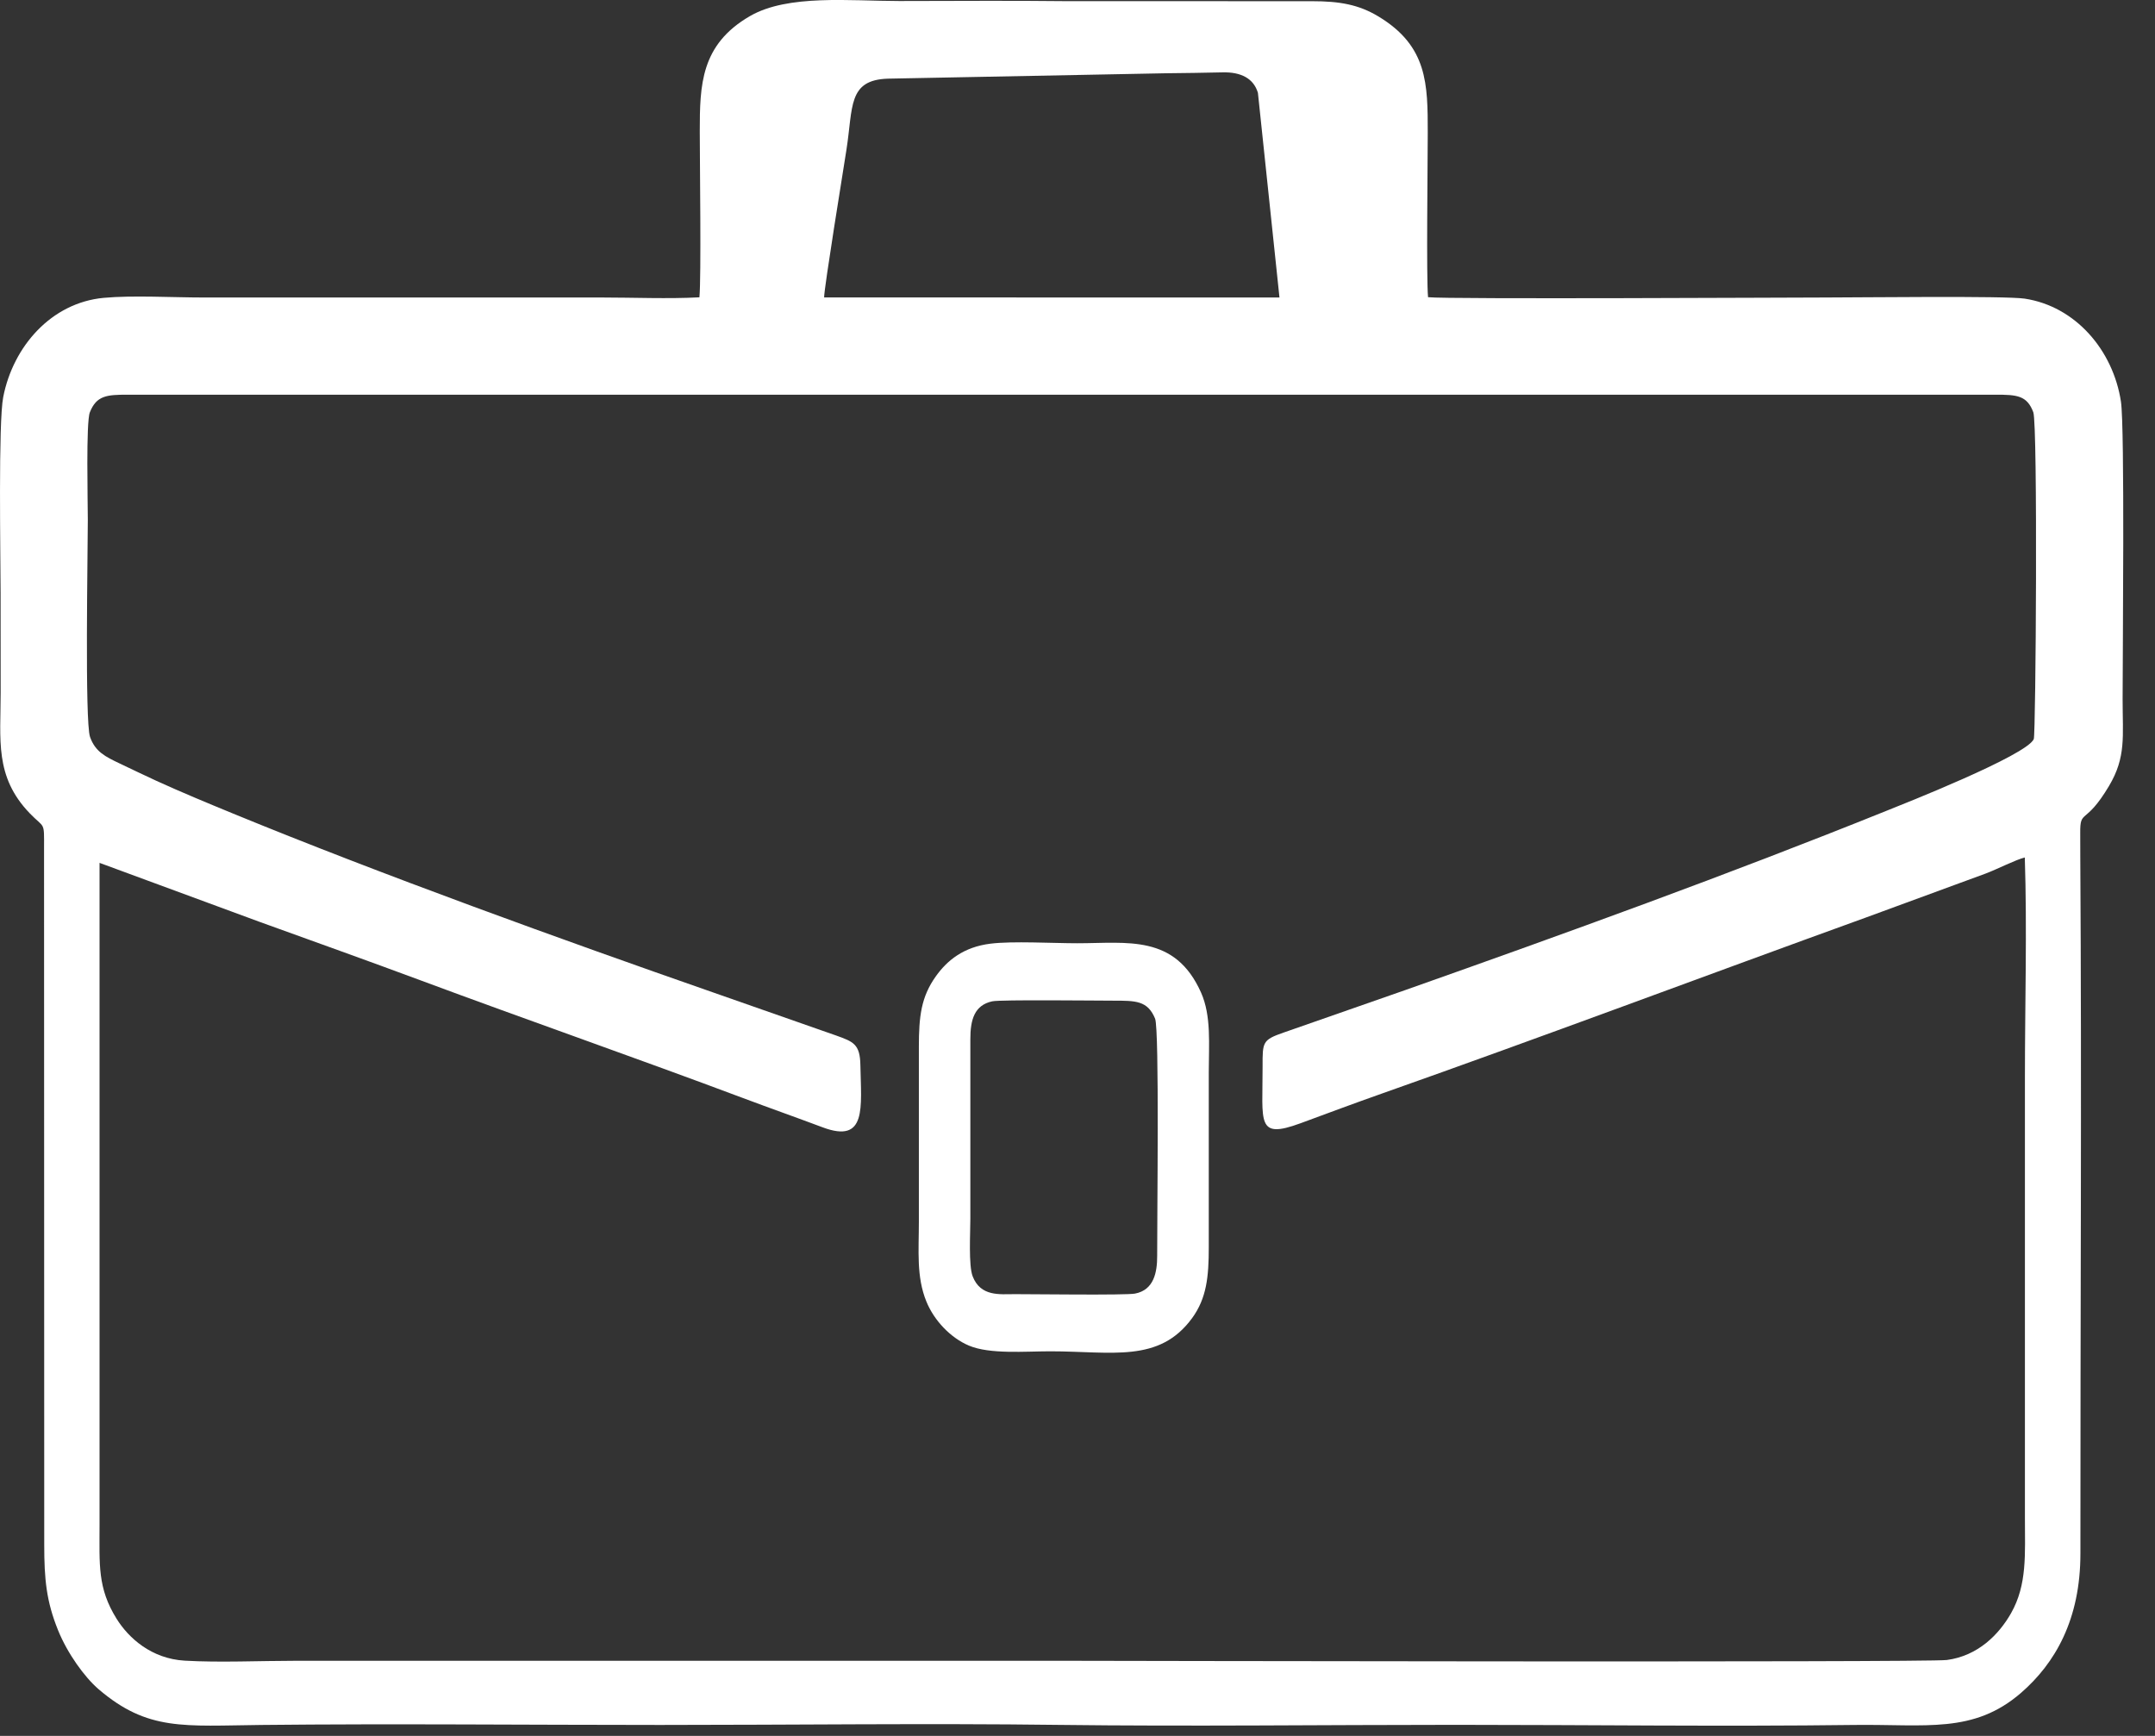 <?xml version="1.0" encoding="UTF-8"?>
<svg xmlns="http://www.w3.org/2000/svg" width="36" height="29" viewBox="0 0 36 29" fill="none">
  <rect x="0" y="0" width="36" height="29" fill="#333333" stroke="none"/>
  <path fill-rule="evenodd" clip-rule="evenodd" d="M33.825 14.325C33.864 15.52 33.827 16.782 33.827 17.984V25.356C33.827 25.962 33.867 26.47 33.596 26.949C33.395 27.303 33.045 27.663 32.522 27.732C32.183 27.776 17.958 27.745 17.806 27.745H4.941C4.349 27.745 3.667 27.777 3.085 27.743C2.529 27.71 2.149 27.366 1.947 27.042C1.627 26.527 1.663 26.141 1.663 25.475L1.663 14.415L4.338 15.401C5.23 15.724 6.126 16.043 7.024 16.377C8.82 17.045 10.613 17.669 12.404 18.341C12.868 18.515 13.294 18.665 13.745 18.834C14.484 19.11 14.386 18.502 14.373 17.793C14.367 17.443 14.256 17.403 13.97 17.3L11.911 16.579C9.391 15.7 6.365 14.607 3.89 13.59C3.462 13.414 3.023 13.232 2.607 13.042C2.394 12.945 2.198 12.848 1.994 12.752C1.765 12.643 1.591 12.56 1.504 12.311C1.415 12.055 1.467 9.212 1.467 8.686C1.467 8.389 1.435 7.055 1.501 6.888C1.612 6.609 1.781 6.593 2.135 6.594H33.334C33.693 6.593 33.862 6.606 33.967 6.887C34.043 7.088 34.009 12.269 33.975 12.347C33.856 12.621 31.778 13.439 31.512 13.546C28.863 14.613 26.175 15.586 23.473 16.541L21.446 17.249C21.089 17.373 21.091 17.406 21.092 17.818C21.094 18.756 20.983 19.038 21.726 18.765C22.178 18.598 22.634 18.428 23.085 18.269C25.746 17.33 28.482 16.301 31.16 15.332L33.175 14.592C33.359 14.523 33.675 14.361 33.825 14.325ZM13.767 4.969C13.769 4.798 14.087 2.84 14.14 2.502C14.252 1.789 14.16 1.335 14.834 1.314L19.47 1.224C19.787 1.22 20.106 1.217 20.422 1.209C20.732 1.201 20.942 1.31 21.014 1.551L21.374 4.97L13.767 4.969ZM11.684 4.967C11.167 4.995 10.579 4.97 10.054 4.97H3.396C2.894 4.97 2.21 4.931 1.731 4.976C0.858 5.058 0.22 5.785 0.054 6.632C-0.03 7.059 0.009 9.299 0.01 9.899C0.011 10.454 0.011 11.009 0.011 11.564C0.011 12.358 -0.094 12.971 0.495 13.585C0.75 13.85 0.737 13.708 0.736 14.18L0.739 25.807C0.739 26.379 0.773 26.748 0.97 27.235C1.126 27.621 1.411 28.017 1.648 28.221C2.47 28.923 3.07 28.831 4.371 28.817C6.586 28.794 8.812 28.817 11.029 28.817C13.243 28.817 15.474 28.788 17.687 28.816C19.892 28.843 22.114 28.815 24.321 28.815C26.536 28.815 28.766 28.845 30.979 28.817C32.175 28.802 32.968 28.968 33.762 28.281C34.331 27.787 34.755 27.056 34.754 25.95C34.752 22.095 34.777 18.173 34.752 14.322C34.751 14.187 34.752 14.053 34.751 13.918C34.747 13.506 34.834 13.8 35.232 13.13C35.52 12.646 35.459 12.301 35.459 11.683C35.459 10.92 35.497 7.146 35.431 6.709C35.301 5.854 34.675 5.118 33.823 4.989C33.502 4.94 31.041 4.97 30.504 4.97C30.009 4.97 24.174 5.001 23.856 4.965C23.826 4.646 23.851 2.71 23.851 2.219C23.851 1.405 23.85 0.772 23.029 0.276C22.697 0.075 22.375 0.02 21.919 0.02L17.782 0.019C16.865 0.008 15.942 0.017 15.024 0.017C14.2 0.017 13.164 -0.099 12.528 0.269C11.706 0.745 11.69 1.418 11.69 2.195C11.69 2.705 11.716 4.628 11.684 4.967Z" fill="white"></path>
  <path fill-rule="evenodd" clip-rule="evenodd" d="M16.576 16.728C16.715 16.698 18.304 16.717 18.59 16.717C18.974 16.717 19.171 16.715 19.296 17.017C19.37 17.196 19.328 20.422 19.331 20.98C19.332 21.254 19.277 21.552 18.959 21.611C18.802 21.64 17.249 21.62 16.95 21.62C16.704 21.62 16.382 21.665 16.249 21.323C16.178 21.142 16.21 20.593 16.21 20.362V17.366C16.209 17.032 16.279 16.792 16.576 16.728ZM16.546 15.765C16.099 15.82 15.823 16.043 15.633 16.311C15.388 16.654 15.35 16.98 15.35 17.485C15.35 18.46 15.35 19.435 15.35 20.41C15.35 20.891 15.306 21.328 15.475 21.742C15.604 22.06 15.88 22.351 16.187 22.48C16.536 22.627 17.124 22.575 17.544 22.575C18.577 22.575 19.363 22.775 19.915 22.02C20.157 21.688 20.193 21.328 20.193 20.838C20.193 19.863 20.193 18.888 20.193 17.913C20.193 17.451 20.238 16.974 20.064 16.582C19.628 15.605 18.832 15.758 17.996 15.758C17.588 15.758 16.916 15.719 16.546 15.765Z" fill="white"></path>
</svg>
